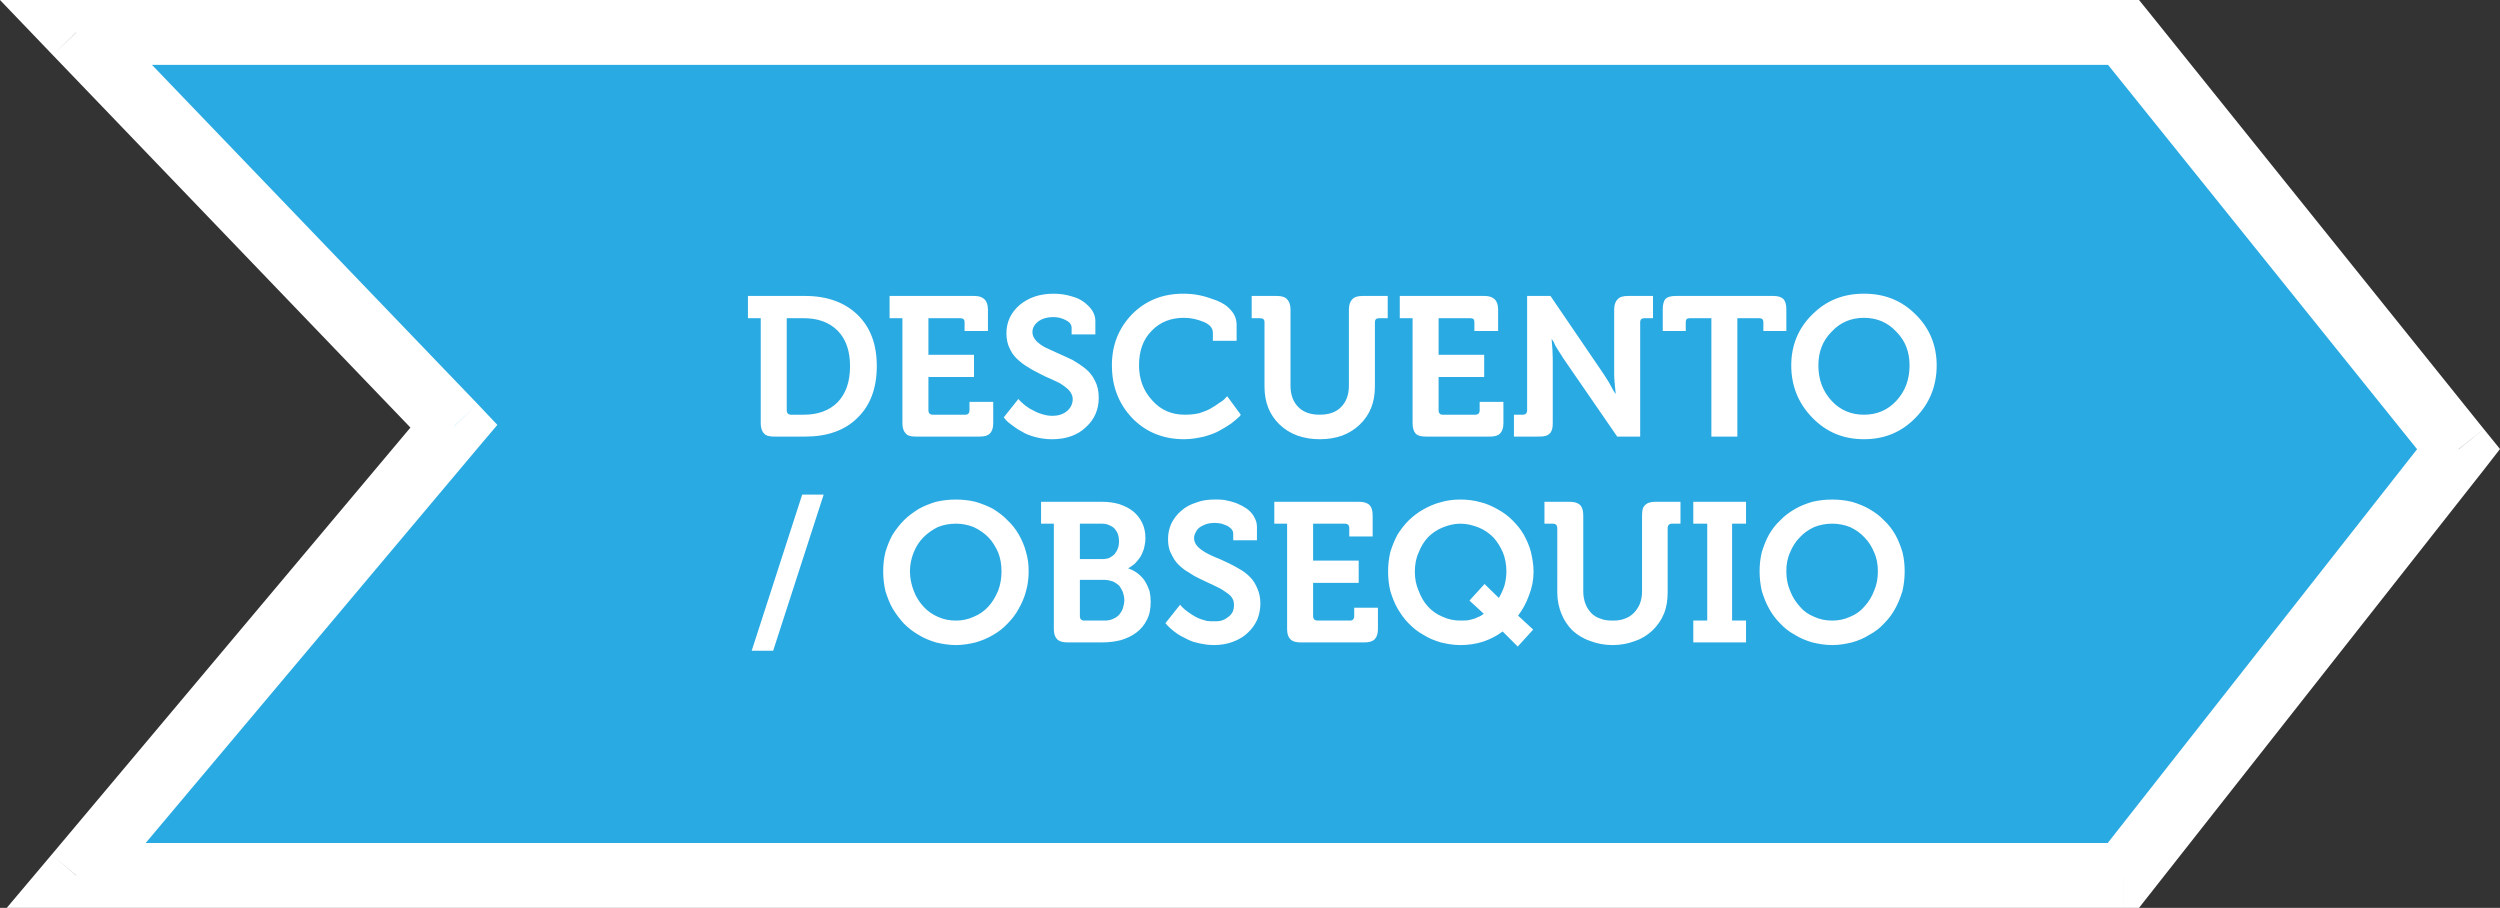<?xml version="1.0" encoding="utf-8"?>
<!-- Generator: Adobe Illustrator 16.0.0, SVG Export Plug-In . SVG Version: 6.00 Build 0)  -->
<!DOCTYPE svg PUBLIC "-//W3C//DTD SVG 1.0//EN" "http://www.w3.org/TR/2001/REC-SVG-20010904/DTD/svg10.dtd">
<svg version="1.0" id="Capa_1" xmlns="http://www.w3.org/2000/svg" xmlns:xlink="http://www.w3.org/1999/xlink" x="0px" y="0px"
	 width="187.1px" height="67.943px" viewBox="0 0 187.1 67.943" enable-background="new 0 0 187.1 67.943" xml:space="preserve">
<rect x="0" y="0" width="187.1" height="67.943" fill="#333333" stroke="none"/>
<g>
	<polygon fill-rule="evenodd" clip-rule="evenodd" fill="#2AAAE2" points="5.696,65.516 158.929,65.516 183.997,33.633 
		158.929,2.427 5.696,2.427 33.979,31.912 	"/>
	<path fill="#FFFFFF" d="M5.696,63.089h153.232v4.854H5.696V63.089z M160.817,67.011l-0.732,0.932h-1.156v-2.427L160.817,67.011z
		 M157.011,64.02l25.069-31.911l3.835,3.02l-25.098,31.883L157.011,64.02z M185.887,32.109l1.213,1.496l-1.185,1.524l-1.918-1.496
		L185.887,32.109z M182.108,35.128L157.039,3.95l3.778-3.047l25.069,31.206L182.108,35.128z M158.929,0h1.156l0.732,0.903
		l-1.889,1.524V0z M158.929,4.853H5.696V0h153.232V4.853z M3.948,4.12L0,0h5.696v2.427L3.948,4.12z M7.444,0.762l28.284,29.457
		l-3.497,3.357L3.948,4.12L7.444,0.762z M35.728,30.219l1.494,1.58l-1.41,1.665l-1.833-1.552L35.728,30.219z M35.813,33.463
		L7.557,67.068l-3.694-3.104l28.255-33.633L35.813,33.463z M5.696,67.943H0.507l3.356-3.979l1.833,1.552V67.943z"/>
	<path fill="#FFFFFF" d="M56.934,31.686v-7.872h-0.959v-1.665h4.286c1.636,0,2.961,0.48,3.92,1.411
		c0.958,0.931,1.438,2.201,1.438,3.837c0,1.637-0.479,2.935-1.438,3.866c-0.959,0.959-2.284,1.411-3.92,1.411h-2.312
		c-0.338,0-0.621-0.056-0.762-0.226C57.018,32.278,56.934,32.024,56.934,31.686L56.934,31.686z M58.879,30.698
		c0,0.226,0.113,0.339,0.338,0.339h0.931c1.072,0,1.917-0.311,2.538-0.931c0.62-0.649,0.931-1.524,0.931-2.709
		c0-1.128-0.311-2.031-0.931-2.652c-0.621-0.621-1.466-0.931-2.538-0.931h-1.269V30.698z M67.536,31.686v-7.872h-0.959v-1.665h6.345
		c0.677,0,1.015,0.339,1.015,1.016v1.608h-1.748v-0.649c0-0.226-0.113-0.31-0.338-0.31h-2.369v2.737h3.412v1.665h-3.412v2.483
		c0,0.226,0.113,0.339,0.338,0.339h2.425c0.198,0,0.311-0.113,0.311-0.339v-0.621h1.776v1.608c0,0.338-0.084,0.592-0.254,0.762
		c-0.169,0.169-0.423,0.226-0.761,0.226h-4.766c-0.367,0-0.621-0.056-0.761-0.226C67.621,32.278,67.536,32.024,67.536,31.686
		L67.536,31.686z M75.122,31.234l1.1-1.382c0.028,0.056,0.057,0.084,0.113,0.141c0.057,0.056,0.169,0.169,0.338,0.31
		c0.198,0.141,0.367,0.282,0.564,0.367c0.198,0.113,0.423,0.226,0.705,0.311c0.254,0.084,0.536,0.141,0.818,0.141
		c0.423,0,0.79-0.113,1.071-0.338c0.282-0.226,0.452-0.536,0.452-0.931c0-0.226-0.113-0.452-0.282-0.649
		c-0.197-0.198-0.423-0.367-0.705-0.536c-0.31-0.141-0.62-0.311-0.987-0.452c-0.338-0.169-0.677-0.338-1.043-0.536
		c-0.338-0.197-0.677-0.395-0.958-0.649c-0.282-0.226-0.536-0.508-0.705-0.875c-0.197-0.367-0.282-0.762-0.282-1.213
		c0-0.846,0.338-1.552,0.987-2.116c0.677-0.564,1.522-0.846,2.538-0.846c0.451,0,0.902,0.056,1.354,0.197
		c0.451,0.113,0.875,0.339,1.213,0.677c0.366,0.338,0.564,0.733,0.564,1.185v0.987h-1.777v-0.479c0-0.226-0.113-0.423-0.395-0.564
		c-0.282-0.169-0.621-0.254-0.987-0.254c-0.451,0-0.817,0.113-1.1,0.311c-0.282,0.226-0.451,0.479-0.451,0.818
		c0,0.254,0.113,0.451,0.282,0.649c0.197,0.197,0.423,0.367,0.705,0.508c0.311,0.141,0.621,0.282,0.987,0.451
		c0.338,0.141,0.677,0.311,1.043,0.48c0.338,0.197,0.677,0.423,0.958,0.649c0.282,0.226,0.536,0.536,0.705,0.903
		c0.197,0.367,0.282,0.79,0.282,1.27c0,0.875-0.31,1.608-0.958,2.201c-0.621,0.593-1.466,0.903-2.538,0.903
		c-0.423,0-0.846-0.057-1.269-0.169c-0.423-0.113-0.761-0.254-1.015-0.423c-0.282-0.141-0.507-0.311-0.733-0.479
		c-0.197-0.141-0.367-0.282-0.451-0.395L75.122,31.234z M83.215,27.341c0-1.524,0.507-2.793,1.522-3.837
		c1.015-1.016,2.284-1.523,3.807-1.523c0.395,0,0.79,0.028,1.212,0.113c0.423,0.084,0.846,0.226,1.297,0.395
		c0.423,0.169,0.79,0.395,1.072,0.733c0.282,0.311,0.423,0.677,0.423,1.101v1.185h-1.776v-0.593c0-0.367-0.226-0.621-0.677-0.818
		c-0.479-0.198-0.959-0.311-1.495-0.311c-0.958,0-1.776,0.311-2.397,0.959c-0.648,0.649-0.958,1.495-0.958,2.596
		c0,1.016,0.31,1.89,0.987,2.624c0.648,0.733,1.466,1.072,2.425,1.072c0.366,0,0.733-0.028,1.1-0.113
		c0.338-0.113,0.648-0.226,0.874-0.367c0.254-0.141,0.451-0.282,0.648-0.423c0.198-0.113,0.338-0.226,0.423-0.338l0.141-0.141
		l1.016,1.383c-0.028,0.056-0.085,0.141-0.169,0.197c-0.084,0.084-0.254,0.226-0.536,0.452c-0.282,0.197-0.564,0.367-0.875,0.536
		c-0.282,0.169-0.677,0.31-1.156,0.451c-0.508,0.113-0.987,0.198-1.495,0.198c-1.579,0-2.876-0.536-3.892-1.58
		C83.722,30.219,83.215,28.921,83.215,27.341L83.215,27.341z M94.635,28.921v-4.797c0-0.226-0.112-0.31-0.338-0.31h-0.621v-1.665
		h1.889c0.367,0,0.621,0.085,0.762,0.254c0.169,0.169,0.254,0.423,0.254,0.762v5.699c0,0.677,0.197,1.213,0.592,1.608
		c0.396,0.395,0.931,0.564,1.579,0.564c0.677,0,1.213-0.169,1.607-0.564s0.593-0.931,0.593-1.608v-5.699
		c0-0.339,0.084-0.593,0.253-0.762c0.142-0.169,0.396-0.254,0.762-0.254h1.89v1.665h-0.621c-0.226,0-0.338,0.084-0.338,0.31v4.797
		c0,1.185-0.366,2.116-1.128,2.85s-1.748,1.101-2.989,1.101c-1.24,0-2.256-0.367-3.018-1.101
		C95.002,31.037,94.635,30.106,94.635,28.921L94.635,28.921z M105.718,31.686v-7.872h-0.959v-1.665h6.345
		c0.677,0,1.015,0.339,1.015,1.016v1.608h-1.776v-0.649c0-0.226-0.084-0.31-0.311-0.31h-2.368v2.737h3.412v1.665h-3.412v2.483
		c0,0.226,0.112,0.339,0.311,0.339h2.425c0.226,0,0.338-0.113,0.338-0.339v-0.621h1.777v1.608c0,0.338-0.085,0.592-0.254,0.762
		c-0.17,0.169-0.423,0.226-0.762,0.226h-4.766c-0.366,0-0.62-0.056-0.789-0.226C105.802,32.278,105.718,32.024,105.718,31.686
		L105.718,31.686z M113.303,32.673v-1.636h0.648c0.226,0,0.339-0.113,0.339-0.339v-8.549h1.748l3.976,5.841
		c0.113,0.169,0.254,0.395,0.396,0.621c0.141,0.254,0.254,0.452,0.338,0.621l0.142,0.226h0.027
		c-0.056-0.564-0.112-1.072-0.112-1.467v-4.825c0-0.339,0.085-0.593,0.254-0.762c0.141-0.169,0.395-0.254,0.761-0.254h1.89v1.665
		h-0.62c-0.226,0-0.339,0.084-0.339,0.31v8.549h-1.72l-4.004-5.813c-0.113-0.169-0.254-0.395-0.396-0.621
		c-0.169-0.254-0.281-0.451-0.338-0.621l-0.142-0.226h-0.027c0.056,0.564,0.084,1.072,0.084,1.467v4.825
		c0,0.338-0.057,0.592-0.226,0.762s-0.423,0.226-0.761,0.226H113.303z M128.079,32.673v-8.859h-1.607
		c-0.226,0-0.311,0.084-0.311,0.31v0.649h-1.72v-1.665c0-0.338,0.085-0.592,0.197-0.733c0.141-0.141,0.395-0.226,0.762-0.226h7.331
		c0.339,0,0.593,0.085,0.733,0.226s0.226,0.395,0.226,0.733v1.665h-1.72v-0.649c0-0.226-0.113-0.31-0.311-0.31h-1.636v8.859H128.079
		z M134.057,27.341c0-1.496,0.536-2.793,1.58-3.809c1.043-1.044,2.312-1.552,3.863-1.552c1.551,0,2.819,0.508,3.862,1.552
		c1.044,1.016,1.579,2.313,1.579,3.809c0,1.552-0.535,2.85-1.579,3.922c-1.043,1.072-2.312,1.608-3.862,1.608
		c-1.552,0-2.82-0.536-3.863-1.608C134.593,30.19,134.057,28.893,134.057,27.341L134.057,27.341z M136.088,27.341
		c0,1.044,0.31,1.918,0.986,2.652c0.648,0.705,1.467,1.044,2.426,1.044c0.958,0,1.776-0.339,2.425-1.044
		c0.677-0.734,0.986-1.608,0.986-2.652c0-0.988-0.31-1.834-0.986-2.511c-0.648-0.706-1.467-1.044-2.425-1.044
		c-0.959,0-1.777,0.338-2.426,1.044C136.397,25.507,136.088,26.353,136.088,27.341L136.088,27.341z"/>
	<path fill="#FFFFFF" d="M60.035,37.018h1.607L57.864,48.7h-1.607L60.035,37.018z M66.098,42.747c0-0.508,0.056-0.988,0.169-1.439
		c0.141-0.451,0.31-0.902,0.536-1.298c0.254-0.395,0.536-0.762,0.846-1.072c0.338-0.339,0.705-0.593,1.1-0.847
		c0.395-0.226,0.846-0.395,1.297-0.536c0.479-0.112,0.958-0.169,1.495-0.169c0.507,0,1.015,0.057,1.466,0.169
		c0.479,0.142,0.902,0.311,1.325,0.536c0.395,0.254,0.761,0.508,1.072,0.847c0.338,0.311,0.62,0.678,0.846,1.072
		c0.226,0.396,0.423,0.847,0.536,1.298c0.141,0.451,0.198,0.932,0.198,1.439s-0.057,1.016-0.198,1.495
		c-0.113,0.451-0.31,0.902-0.536,1.298c-0.226,0.423-0.507,0.79-0.846,1.129c-0.311,0.338-0.677,0.62-1.072,0.846
		c-0.423,0.254-0.846,0.424-1.325,0.564c-0.451,0.113-0.959,0.198-1.466,0.198c-0.536,0-1.015-0.085-1.495-0.198
		c-0.451-0.141-0.902-0.311-1.297-0.564c-0.395-0.226-0.761-0.508-1.1-0.846c-0.31-0.339-0.592-0.706-0.846-1.129
		c-0.226-0.396-0.395-0.847-0.536-1.298C66.154,43.762,66.098,43.254,66.098,42.747L66.098,42.747z M68.1,42.747
		c0,0.536,0.113,1.016,0.282,1.467c0.169,0.451,0.423,0.847,0.733,1.186c0.31,0.338,0.677,0.592,1.072,0.762
		c0.423,0.197,0.874,0.282,1.354,0.282c0.451,0,0.902-0.085,1.325-0.282c0.423-0.17,0.79-0.424,1.1-0.762
		c0.31-0.339,0.536-0.734,0.733-1.186c0.169-0.451,0.254-0.931,0.254-1.467c0-0.508-0.085-0.988-0.254-1.411
		c-0.198-0.423-0.423-0.818-0.733-1.129c-0.31-0.31-0.677-0.564-1.1-0.762c-0.423-0.169-0.874-0.254-1.325-0.254
		c-0.479,0-0.931,0.085-1.354,0.254c-0.395,0.197-0.762,0.452-1.072,0.762c-0.31,0.311-0.564,0.706-0.733,1.129
		C68.213,41.758,68.1,42.239,68.1,42.747L68.1,42.747z M78.872,39.191h-0.959v-1.637h4.54c0.479,0,0.902,0.057,1.297,0.17
		c0.423,0.141,0.761,0.311,1.043,0.536c0.282,0.226,0.507,0.508,0.677,0.847c0.169,0.338,0.253,0.733,0.253,1.156
		c0,0.311-0.056,0.564-0.113,0.818c-0.084,0.226-0.169,0.451-0.282,0.621c-0.141,0.197-0.282,0.366-0.423,0.508
		c-0.141,0.112-0.311,0.226-0.451,0.31v0.028c0.282,0.085,0.507,0.227,0.733,0.396c0.197,0.169,0.395,0.366,0.508,0.564
		c0.141,0.226,0.253,0.479,0.338,0.733c0.056,0.254,0.084,0.508,0.084,0.79c0,0.536-0.084,0.987-0.282,1.354
		c-0.197,0.395-0.451,0.705-0.79,0.959s-0.705,0.423-1.156,0.564c-0.451,0.113-0.902,0.169-1.382,0.169h-2.623
		c-0.367,0-0.621-0.084-0.761-0.226c-0.169-0.169-0.254-0.423-0.254-0.762V39.191z M82.481,41.843c0.197,0,0.367-0.028,0.536-0.085
		c0.141-0.084,0.282-0.169,0.395-0.282c0.113-0.141,0.197-0.281,0.254-0.451c0.056-0.141,0.084-0.339,0.084-0.508
		c0-0.197-0.028-0.366-0.084-0.536c-0.057-0.169-0.141-0.282-0.254-0.423c-0.113-0.113-0.254-0.197-0.395-0.254
		c-0.169-0.085-0.366-0.113-0.592-0.113h-1.607v2.652H82.481z M80.818,46.104c0,0.112,0.028,0.197,0.084,0.254
		c0.057,0.057,0.141,0.085,0.226,0.085h1.523c0.226,0,0.451-0.028,0.62-0.113c0.197-0.085,0.338-0.169,0.479-0.311
		c0.113-0.141,0.226-0.311,0.282-0.479c0.057-0.197,0.113-0.396,0.113-0.621s-0.056-0.423-0.113-0.62
		c-0.084-0.17-0.169-0.339-0.282-0.479c-0.141-0.113-0.282-0.227-0.479-0.311c-0.197-0.057-0.395-0.113-0.62-0.113h-1.833V46.104z
		 M88.319,45.257c0.197,0.254,0.451,0.451,0.705,0.621c0.113,0.084,0.254,0.169,0.395,0.254c0.113,0.057,0.254,0.141,0.423,0.197
		c0.141,0.057,0.31,0.085,0.479,0.141c0.169,0.028,0.338,0.028,0.536,0.028s0.395,0,0.564-0.056
		c0.197-0.057,0.338-0.142,0.479-0.254c0.141-0.085,0.254-0.227,0.338-0.367c0.084-0.169,0.113-0.339,0.113-0.564
		s-0.056-0.395-0.197-0.593c-0.141-0.169-0.338-0.31-0.564-0.451c-0.226-0.169-0.508-0.282-0.79-0.423
		c-0.311-0.142-0.592-0.282-0.902-0.424c-0.311-0.141-0.621-0.311-0.902-0.508c-0.311-0.169-0.564-0.366-0.818-0.62
		c-0.226-0.227-0.395-0.508-0.536-0.818c-0.169-0.311-0.226-0.678-0.226-1.072c0-0.424,0.084-0.818,0.253-1.186
		c0.198-0.366,0.423-0.677,0.733-0.931c0.31-0.282,0.677-0.479,1.128-0.621c0.423-0.169,0.902-0.226,1.41-0.226
		c0.198,0,0.423,0,0.649,0.028c0.226,0.057,0.479,0.085,0.705,0.169c0.226,0.057,0.451,0.17,0.677,0.282
		c0.197,0.113,0.395,0.226,0.564,0.396c0.141,0.141,0.282,0.311,0.366,0.508c0.113,0.197,0.169,0.423,0.169,0.677v0.987h-1.776
		v-0.479c0-0.112-0.028-0.226-0.113-0.338c-0.084-0.085-0.169-0.17-0.31-0.254c-0.141-0.057-0.282-0.113-0.451-0.17
		c-0.169-0.028-0.338-0.057-0.507-0.057c-0.226,0-0.423,0.028-0.621,0.085c-0.169,0.057-0.338,0.142-0.479,0.226
		c-0.141,0.113-0.253,0.226-0.31,0.367c-0.084,0.141-0.141,0.282-0.141,0.451c0,0.226,0.085,0.423,0.226,0.593
		c0.141,0.169,0.338,0.311,0.564,0.451c0.226,0.142,0.479,0.254,0.79,0.396c0.311,0.112,0.592,0.254,0.902,0.395
		c0.311,0.142,0.621,0.311,0.903,0.479c0.31,0.17,0.564,0.367,0.817,0.621c0.226,0.226,0.395,0.508,0.536,0.847
		c0.141,0.311,0.226,0.677,0.226,1.128c0,0.424-0.085,0.818-0.226,1.186c-0.169,0.366-0.395,0.705-0.705,0.987
		c-0.282,0.282-0.648,0.508-1.1,0.678c-0.423,0.169-0.931,0.254-1.467,0.254c-0.282,0-0.564-0.028-0.817-0.085
		c-0.254-0.028-0.508-0.113-0.733-0.169c-0.226-0.085-0.423-0.17-0.62-0.282c-0.198-0.085-0.367-0.198-0.508-0.282
		c-0.367-0.254-0.677-0.508-0.931-0.818L88.319,45.257z M96.327,39.191h-0.959v-1.637h6.345c0.367,0,0.62,0.085,0.79,0.254
		c0.141,0.142,0.226,0.396,0.226,0.763v1.58h-1.749V39.53c0-0.113-0.027-0.197-0.084-0.254s-0.142-0.085-0.254-0.085h-2.369v2.766
		h3.412v1.664h-3.412v2.483c0,0.112,0.028,0.197,0.085,0.254s0.141,0.085,0.254,0.085h2.425c0.113,0,0.197-0.028,0.226-0.085
		c0.057-0.057,0.085-0.142,0.085-0.254v-0.621h1.776v1.608c0,0.339-0.085,0.593-0.254,0.762c-0.141,0.142-0.395,0.226-0.762,0.226
		h-4.766c-0.366,0-0.62-0.084-0.761-0.226c-0.169-0.169-0.254-0.423-0.254-0.762V39.191z M103.885,42.775
		c0-0.509,0.056-0.988,0.169-1.468c0.141-0.451,0.31-0.875,0.536-1.298c0.253-0.395,0.507-0.733,0.846-1.072
		c0.338-0.311,0.677-0.593,1.1-0.818c0.395-0.226,0.846-0.423,1.297-0.536c0.479-0.141,0.959-0.197,1.467-0.197
		s1.015,0.057,1.494,0.197c0.479,0.113,0.902,0.311,1.297,0.536c0.424,0.226,0.79,0.508,1.101,0.818
		c0.338,0.339,0.62,0.678,0.846,1.072c0.226,0.423,0.423,0.847,0.535,1.298c0.113,0.479,0.198,0.959,0.198,1.468
		c0,0.62-0.113,1.213-0.339,1.777c-0.197,0.564-0.479,1.072-0.817,1.523l1.128,1.044l-1.156,1.27l-1.128-1.129
		c-0.451,0.339-0.959,0.593-1.467,0.763c-0.535,0.169-1.1,0.254-1.691,0.254c-0.508,0-1.016-0.085-1.467-0.198
		c-0.479-0.141-0.902-0.311-1.297-0.564c-0.423-0.226-0.762-0.508-1.1-0.846c-0.339-0.339-0.593-0.706-0.846-1.129
		c-0.227-0.396-0.396-0.847-0.536-1.298C103.94,43.762,103.885,43.283,103.885,42.775L103.885,42.775z M105.887,42.775
		c0,0.508,0.084,0.987,0.282,1.438c0.169,0.451,0.395,0.847,0.704,1.186c0.311,0.338,0.677,0.592,1.101,0.762
		c0.423,0.197,0.846,0.282,1.325,0.282c0.281,0,0.535,0,0.732-0.057c0.227-0.057,0.424-0.113,0.564-0.197
		c0.169-0.057,0.311-0.142,0.451-0.255l-1.071-0.987l1.128-1.241l1.071,1.044c0.169-0.282,0.311-0.593,0.423-0.931
		c0.085-0.339,0.142-0.678,0.142-1.044c0-0.509-0.085-0.988-0.254-1.411c-0.197-0.451-0.423-0.818-0.733-1.157
		c-0.311-0.31-0.677-0.564-1.1-0.733s-0.874-0.282-1.354-0.282s-0.902,0.113-1.325,0.282c-0.424,0.169-0.79,0.424-1.101,0.733
		c-0.31,0.339-0.535,0.706-0.704,1.157C105.971,41.787,105.887,42.266,105.887,42.775L105.887,42.775z M116.546,39.53
		c0-0.113-0.028-0.197-0.085-0.254s-0.141-0.085-0.226-0.085h-0.648v-1.637h1.89c0.366,0,0.62,0.085,0.789,0.254
		c0.142,0.142,0.226,0.396,0.226,0.763v5.699c0,0.339,0.057,0.648,0.169,0.931c0.085,0.254,0.254,0.479,0.424,0.678
		c0.197,0.197,0.423,0.338,0.704,0.423c0.254,0.113,0.564,0.142,0.902,0.142c0.339,0,0.621-0.028,0.903-0.142
		c0.253-0.085,0.479-0.226,0.676-0.423c0.198-0.198,0.339-0.424,0.452-0.678c0.112-0.282,0.169-0.592,0.169-0.931v-5.699
		c0-0.367,0.057-0.621,0.226-0.763c0.141-0.169,0.423-0.254,0.761-0.254h1.89v1.637h-0.62c-0.113,0-0.197,0.028-0.254,0.085
		s-0.085,0.141-0.085,0.254v4.797c0,0.592-0.084,1.128-0.281,1.607c-0.198,0.48-0.479,0.875-0.847,1.242
		c-0.366,0.338-0.789,0.62-1.297,0.79c-0.508,0.197-1.071,0.311-1.692,0.311c-0.62,0-1.184-0.113-1.691-0.311
		c-0.508-0.17-0.959-0.452-1.325-0.79c-0.367-0.367-0.62-0.762-0.818-1.242c-0.197-0.479-0.31-1.016-0.31-1.607V39.53z
		 M126.726,46.443h1.043v-7.252h-1.043v-1.637h3.947v1.637h-1.043v7.252h1.043v1.636h-3.947V46.443z M131.688,42.747
		c0-0.508,0.057-0.988,0.169-1.439c0.142-0.451,0.311-0.902,0.536-1.298c0.226-0.395,0.508-0.762,0.846-1.072
		c0.311-0.339,0.677-0.593,1.1-0.847c0.396-0.226,0.818-0.395,1.298-0.536c0.479-0.112,0.958-0.169,1.494-0.169
		c0.508,0,0.987,0.057,1.466,0.169c0.479,0.142,0.903,0.311,1.298,0.536c0.423,0.254,0.789,0.508,1.1,0.847
		c0.338,0.311,0.62,0.678,0.846,1.072c0.226,0.396,0.395,0.847,0.536,1.298c0.112,0.451,0.169,0.932,0.169,1.439
		s-0.057,1.016-0.169,1.495c-0.142,0.451-0.311,0.902-0.536,1.298c-0.226,0.423-0.508,0.79-0.846,1.129
		c-0.311,0.338-0.677,0.62-1.1,0.846c-0.395,0.254-0.818,0.424-1.298,0.564c-0.479,0.113-0.958,0.198-1.466,0.198
		c-0.536,0-1.016-0.085-1.494-0.198c-0.479-0.141-0.902-0.311-1.298-0.564c-0.423-0.226-0.789-0.508-1.1-0.846
		c-0.338-0.339-0.62-0.706-0.846-1.129c-0.226-0.396-0.395-0.847-0.536-1.298C131.745,43.762,131.688,43.254,131.688,42.747
		L131.688,42.747z M133.69,42.747c0,0.536,0.085,1.016,0.282,1.467c0.169,0.451,0.423,0.847,0.733,1.186
		c0.281,0.338,0.648,0.592,1.071,0.762c0.423,0.197,0.874,0.282,1.354,0.282c0.451,0,0.902-0.085,1.325-0.282
		c0.423-0.17,0.79-0.424,1.071-0.762c0.311-0.339,0.564-0.734,0.733-1.186c0.197-0.451,0.282-0.931,0.282-1.467
		c0-0.508-0.085-0.988-0.282-1.411c-0.169-0.423-0.423-0.818-0.733-1.129c-0.281-0.31-0.648-0.564-1.071-0.762
		c-0.423-0.169-0.874-0.254-1.325-0.254c-0.479,0-0.931,0.085-1.354,0.254c-0.423,0.197-0.79,0.452-1.071,0.762
		c-0.311,0.311-0.564,0.706-0.733,1.129C133.775,41.758,133.69,42.239,133.69,42.747L133.69,42.747z"/>
</g>
</svg>
